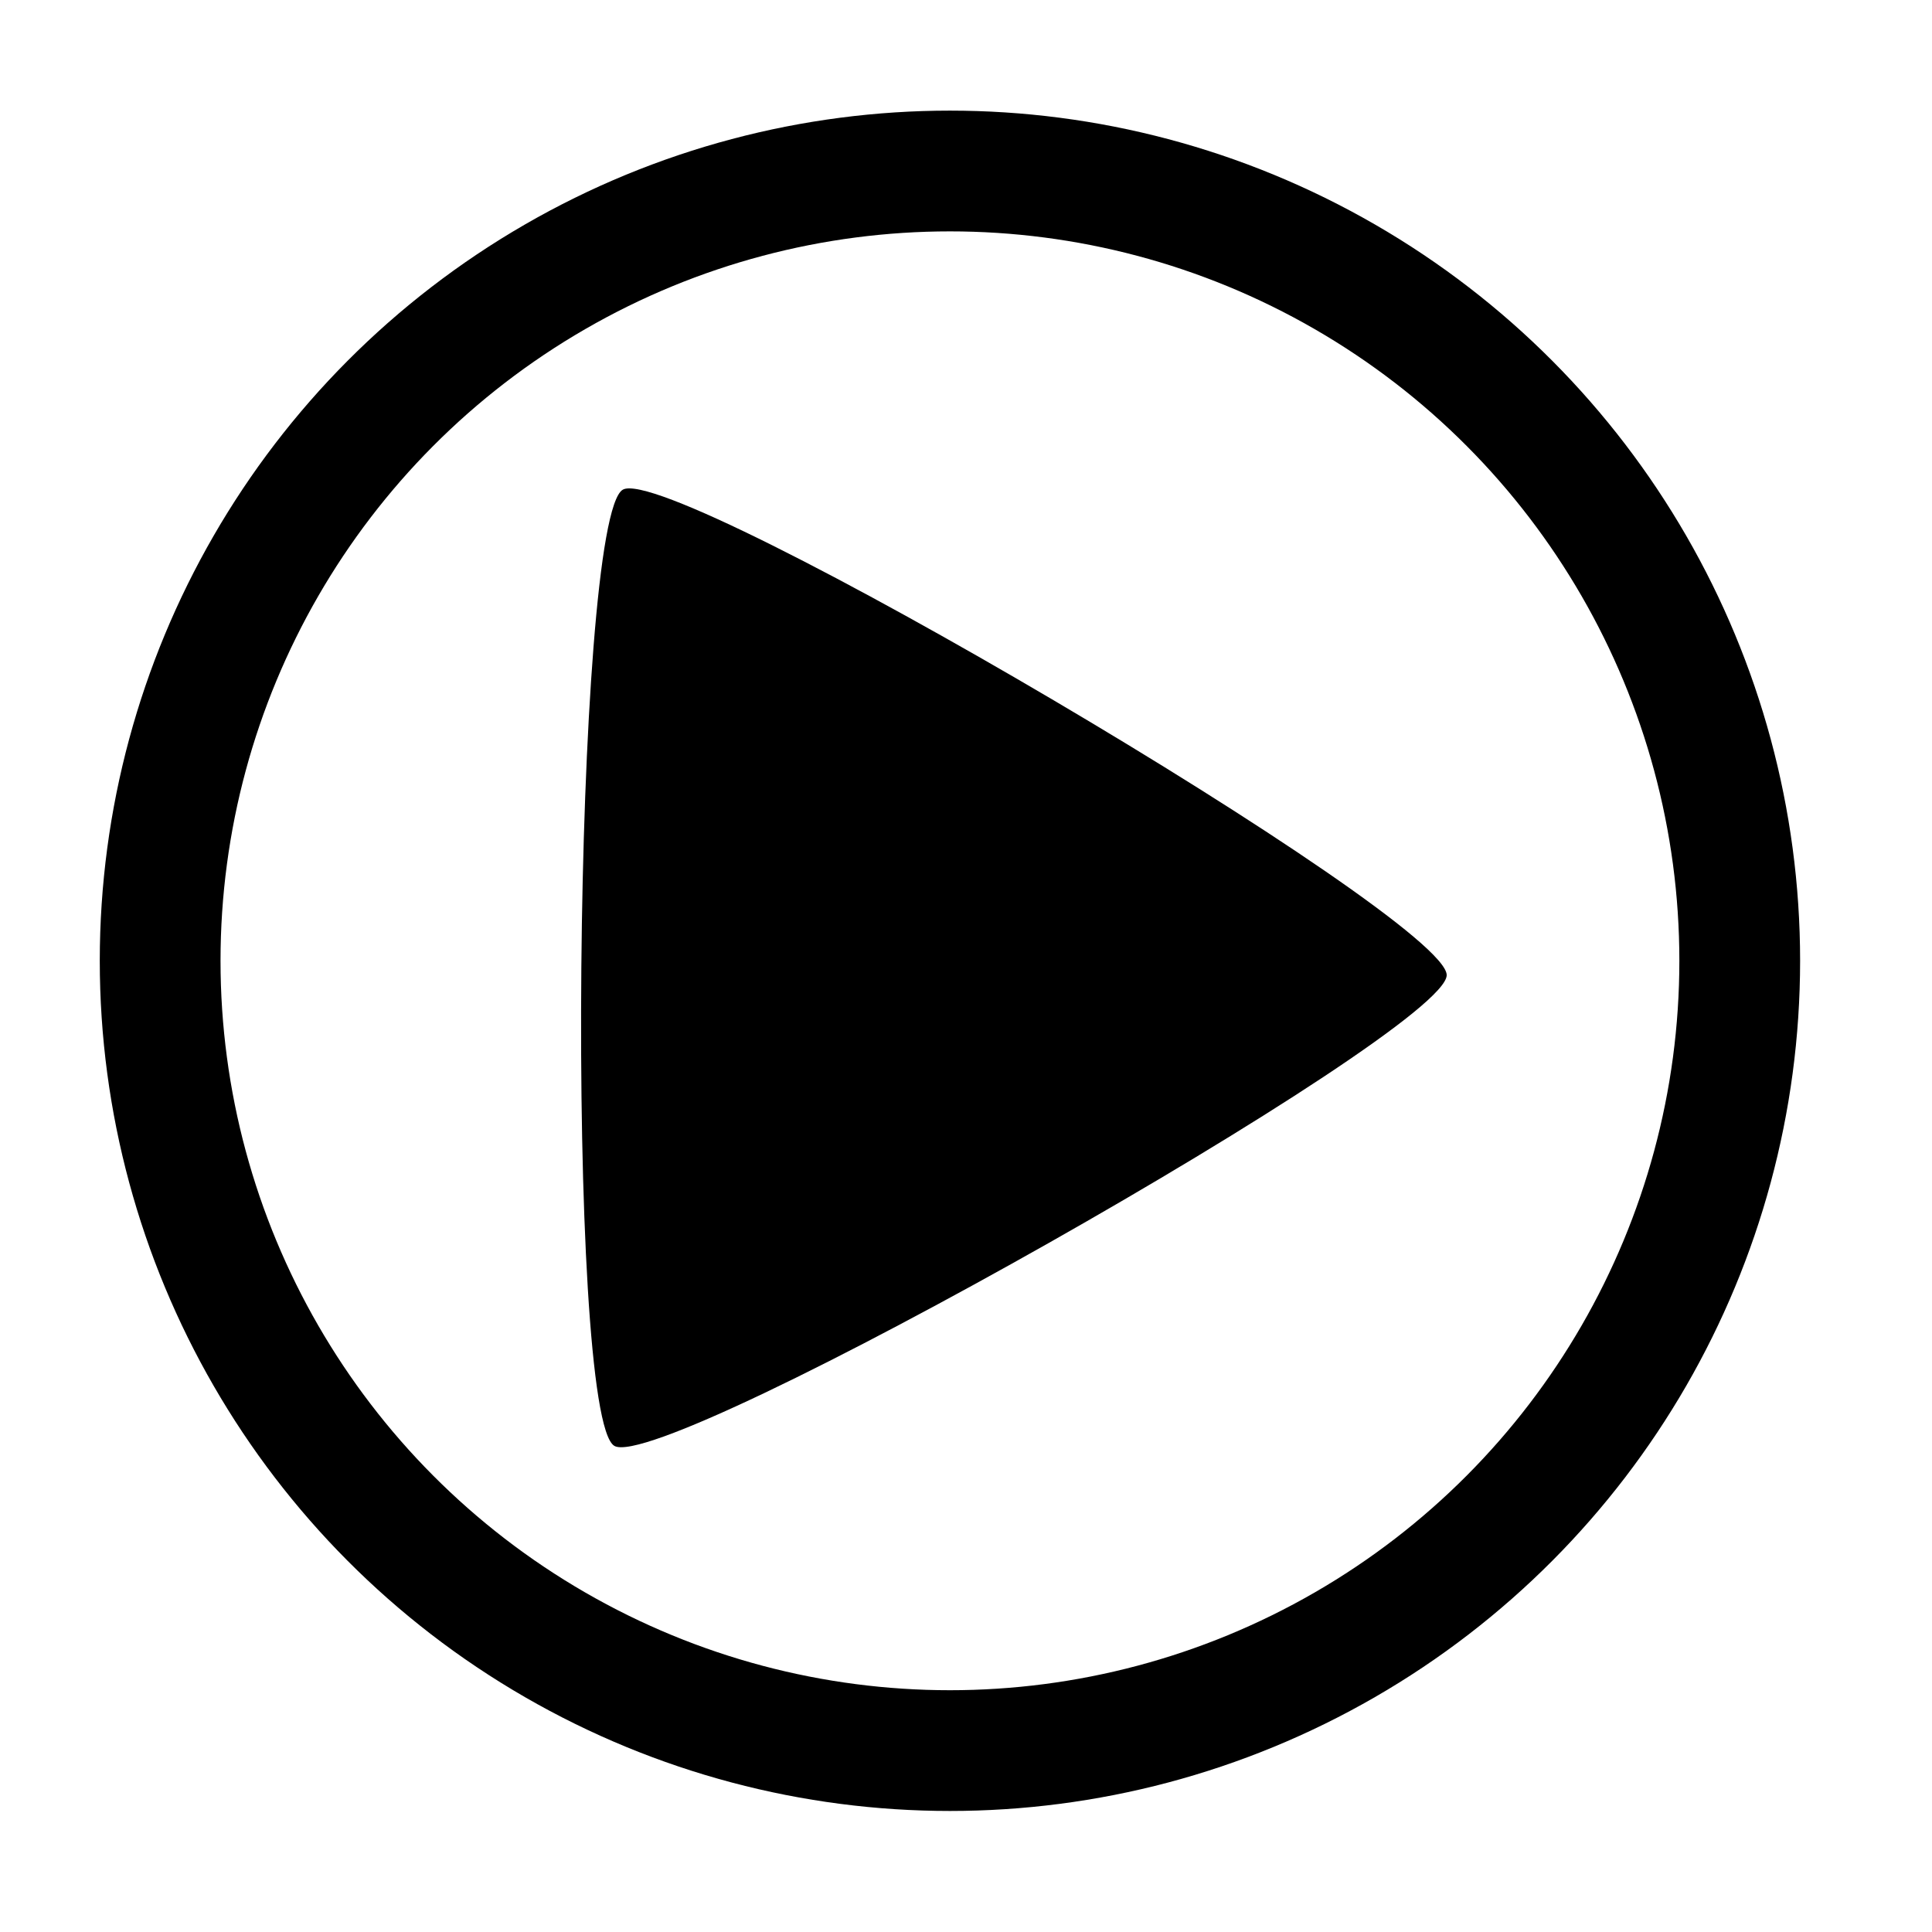 <?xml version="1.0" encoding="UTF-8" standalone="no"?>
<!-- Created with Inkscape (http://www.inkscape.org/) -->

<svg
   xmlns:dc="http://purl.org/dc/elements/1.1/"
   xmlns:cc="http://creativecommons.org/ns#"
   xmlns:rdf="http://www.w3.org/1999/02/22-rdf-syntax-ns#"
   xmlns:svg="http://www.w3.org/2000/svg"
   xmlns="http://www.w3.org/2000/svg"
   xmlns:sodipodi="http://sodipodi.sourceforge.net/DTD/sodipodi-0.dtd"
   xmlns:inkscape="http://www.inkscape.org/namespaces/inkscape"
   width="32"
   height="32"
   viewBox="0 0 14.933 23.76"
   version="1.1"
   id="svg8"
   inkscape:version="0.92.2 5c3e80d, 2017-08-06"
   sodipodi:docname="play.svg">
  <defs
     id="defs2" />
  <sodipodi:namedview
     id="base"
     pagecolor="#ffffff"
     bordercolor="#666666"
     borderopacity="1.0"
     inkscape:pageopacity="0.0"
     inkscape:pageshadow="2"
     inkscape:zoom="5.6568542"
     inkscape:cx="-27.482526"
     inkscape:cy="3.4314575"
     inkscape:document-units="px"
     inkscape:current-layer="layer1"
     showgrid="false"
     inkscape:window-width="1280"
     inkscape:window-height="755"
     inkscape:window-x="0"
     inkscape:window-y="1"
     inkscape:window-maximized="1" />
  <g
     inkscape:label="Layer 1"
     inkscape:groupmode="layer"
     id="layer1"
     transform="translate(0,-273.24)">
    <path
       sodipodi:type="star"
       style="fill:#000000;fill-opacity:1;stroke:none;stroke-width:4.481;stroke-miterlimit:4;stroke-dasharray:none;stroke-opacity:1"
       id="path815"
       sodipodi:sides="3"
       sodipodi:cx="6.1581607"
       sodipodi:cy="285.1687"
       sodipodi:r1="10.301685"
       sodipodi:r2="5.1508427"
       sodipodi:arg1="0.025635409"
       sodipodi:arg2="1.072833"
       inkscape:flatsided="true"
       inkscape:rounded="0.06"
       inkscape:randomized="0"
       d="m 16.456,285.433 c -0.027,1.07 -14.763,9.081 -15.676,8.523 -0.913,-0.559 -0.483,-17.326 0.457,-17.837 0.941,-0.511 15.246,8.244 15.219,9.315 z"
       inkscape:transform-center-x="-1.4658039"
       inkscape:transform-center-y="-0.029104576"
       transform="matrix(0.659,-0.011,0.011,0.659,-0.606,97.313)" />
    <circle
       style="fill:none;fill-opacity:1;stroke:#000000;stroke-width:1.485;stroke-miterlimit:4;stroke-dasharray:none;stroke-opacity:1"
       id="path818"
       cx="7.269"
       cy="285.056"
       r="9.713" />
  </g>
</svg>
